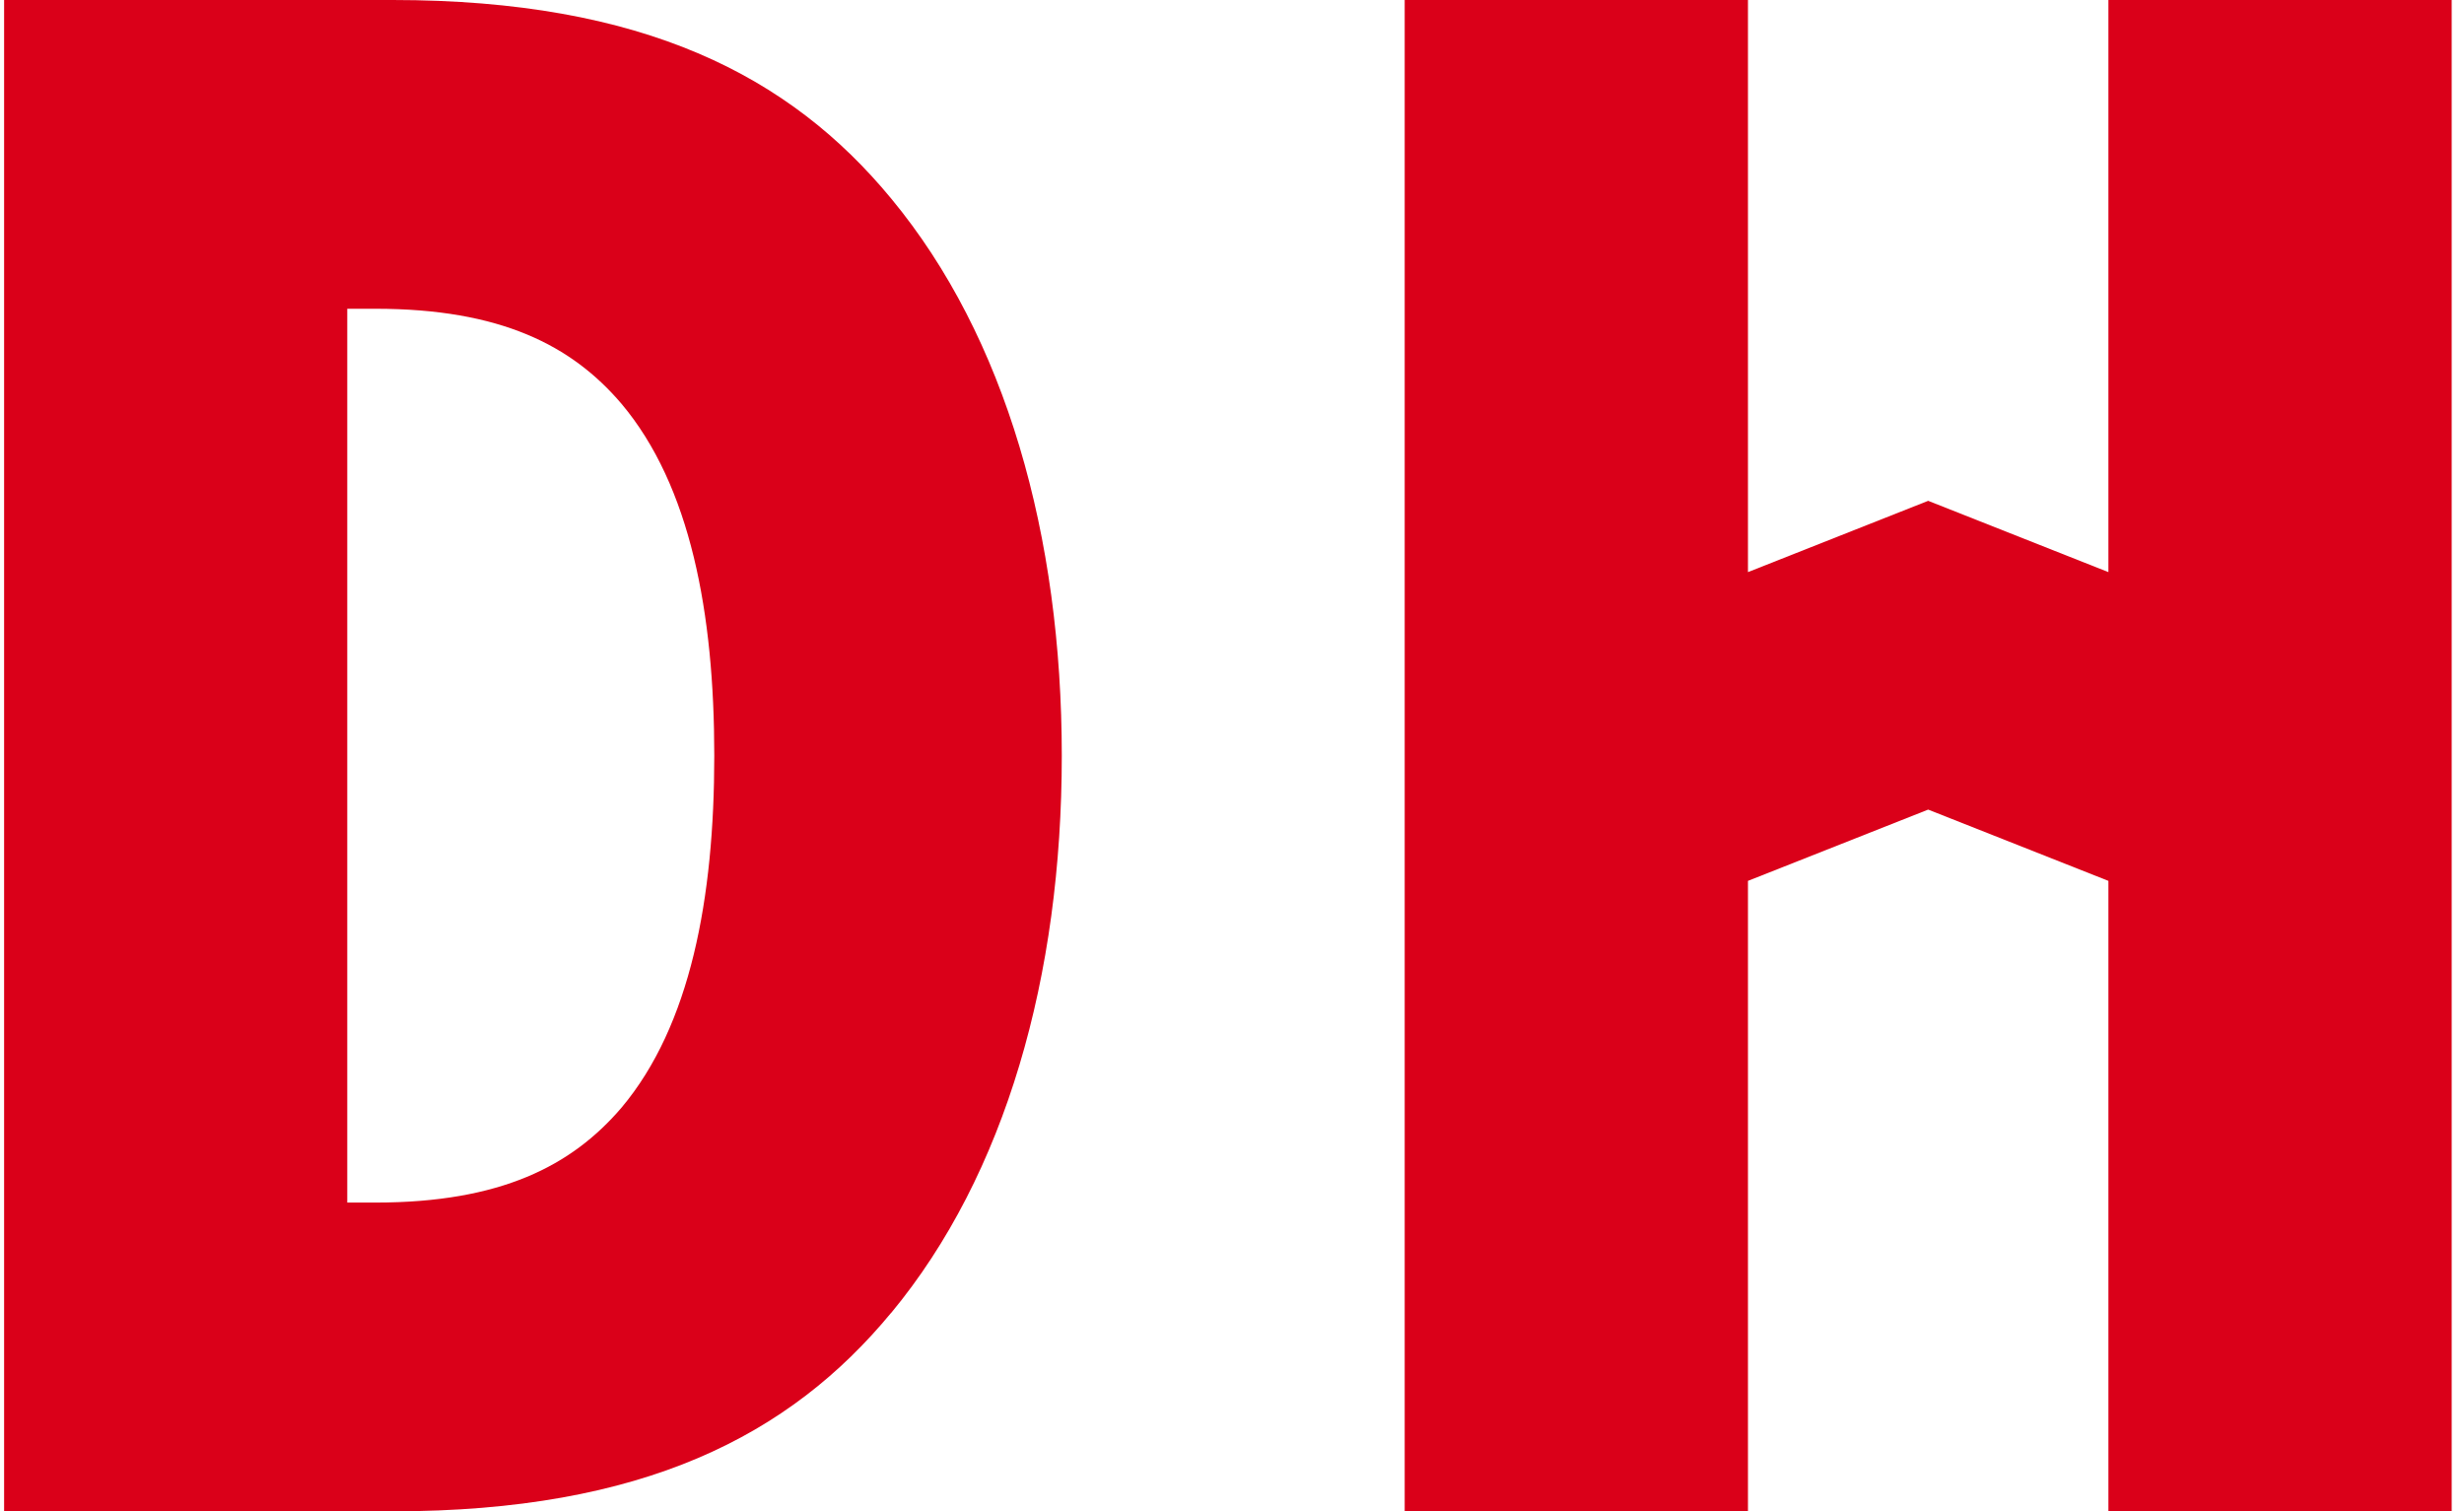 <svg xmlns="http://www.w3.org/2000/svg" width="150" height="92" viewBox="0 0 150 92" fill="none">
	<g clip-path="url(#clip0_3753_1327)">
		<path d="M54.258 79.906C48.079 87.396 39.145 92 23.903 92H0.25V0H23.903C39.145 0 48.079 4.597 54.258 12.094C61.224 20.507 64.638 32.6 64.638 46.004C64.638 59.407 61.224 71.501 54.258 79.914V79.906ZM22.851 73.205C30.476 73.205 34.806 70.971 37.835 67.427C42.037 62.429 43.483 54.675 43.483 46.004C43.483 37.333 42.037 29.571 37.835 24.581C34.814 21.029 30.476 18.795 22.851 18.795H21.14V73.205H22.851Z" fill="#DA0019"/>
		<path d="M106.41 53.622V92H85.513V0H106.41V34.827L117.381 30.487L128.353 34.827V0H149.25V92H128.353V53.622L117.381 49.283L106.41 53.622Z" fill="#DA0019"/>
	</g>
	<defs>
		<clipPath id="clip0_3753_1327">
			<rect width="149" height="92" fill="white" transform="translate(0.25)"/>
		</clipPath>
	</defs>
</svg>